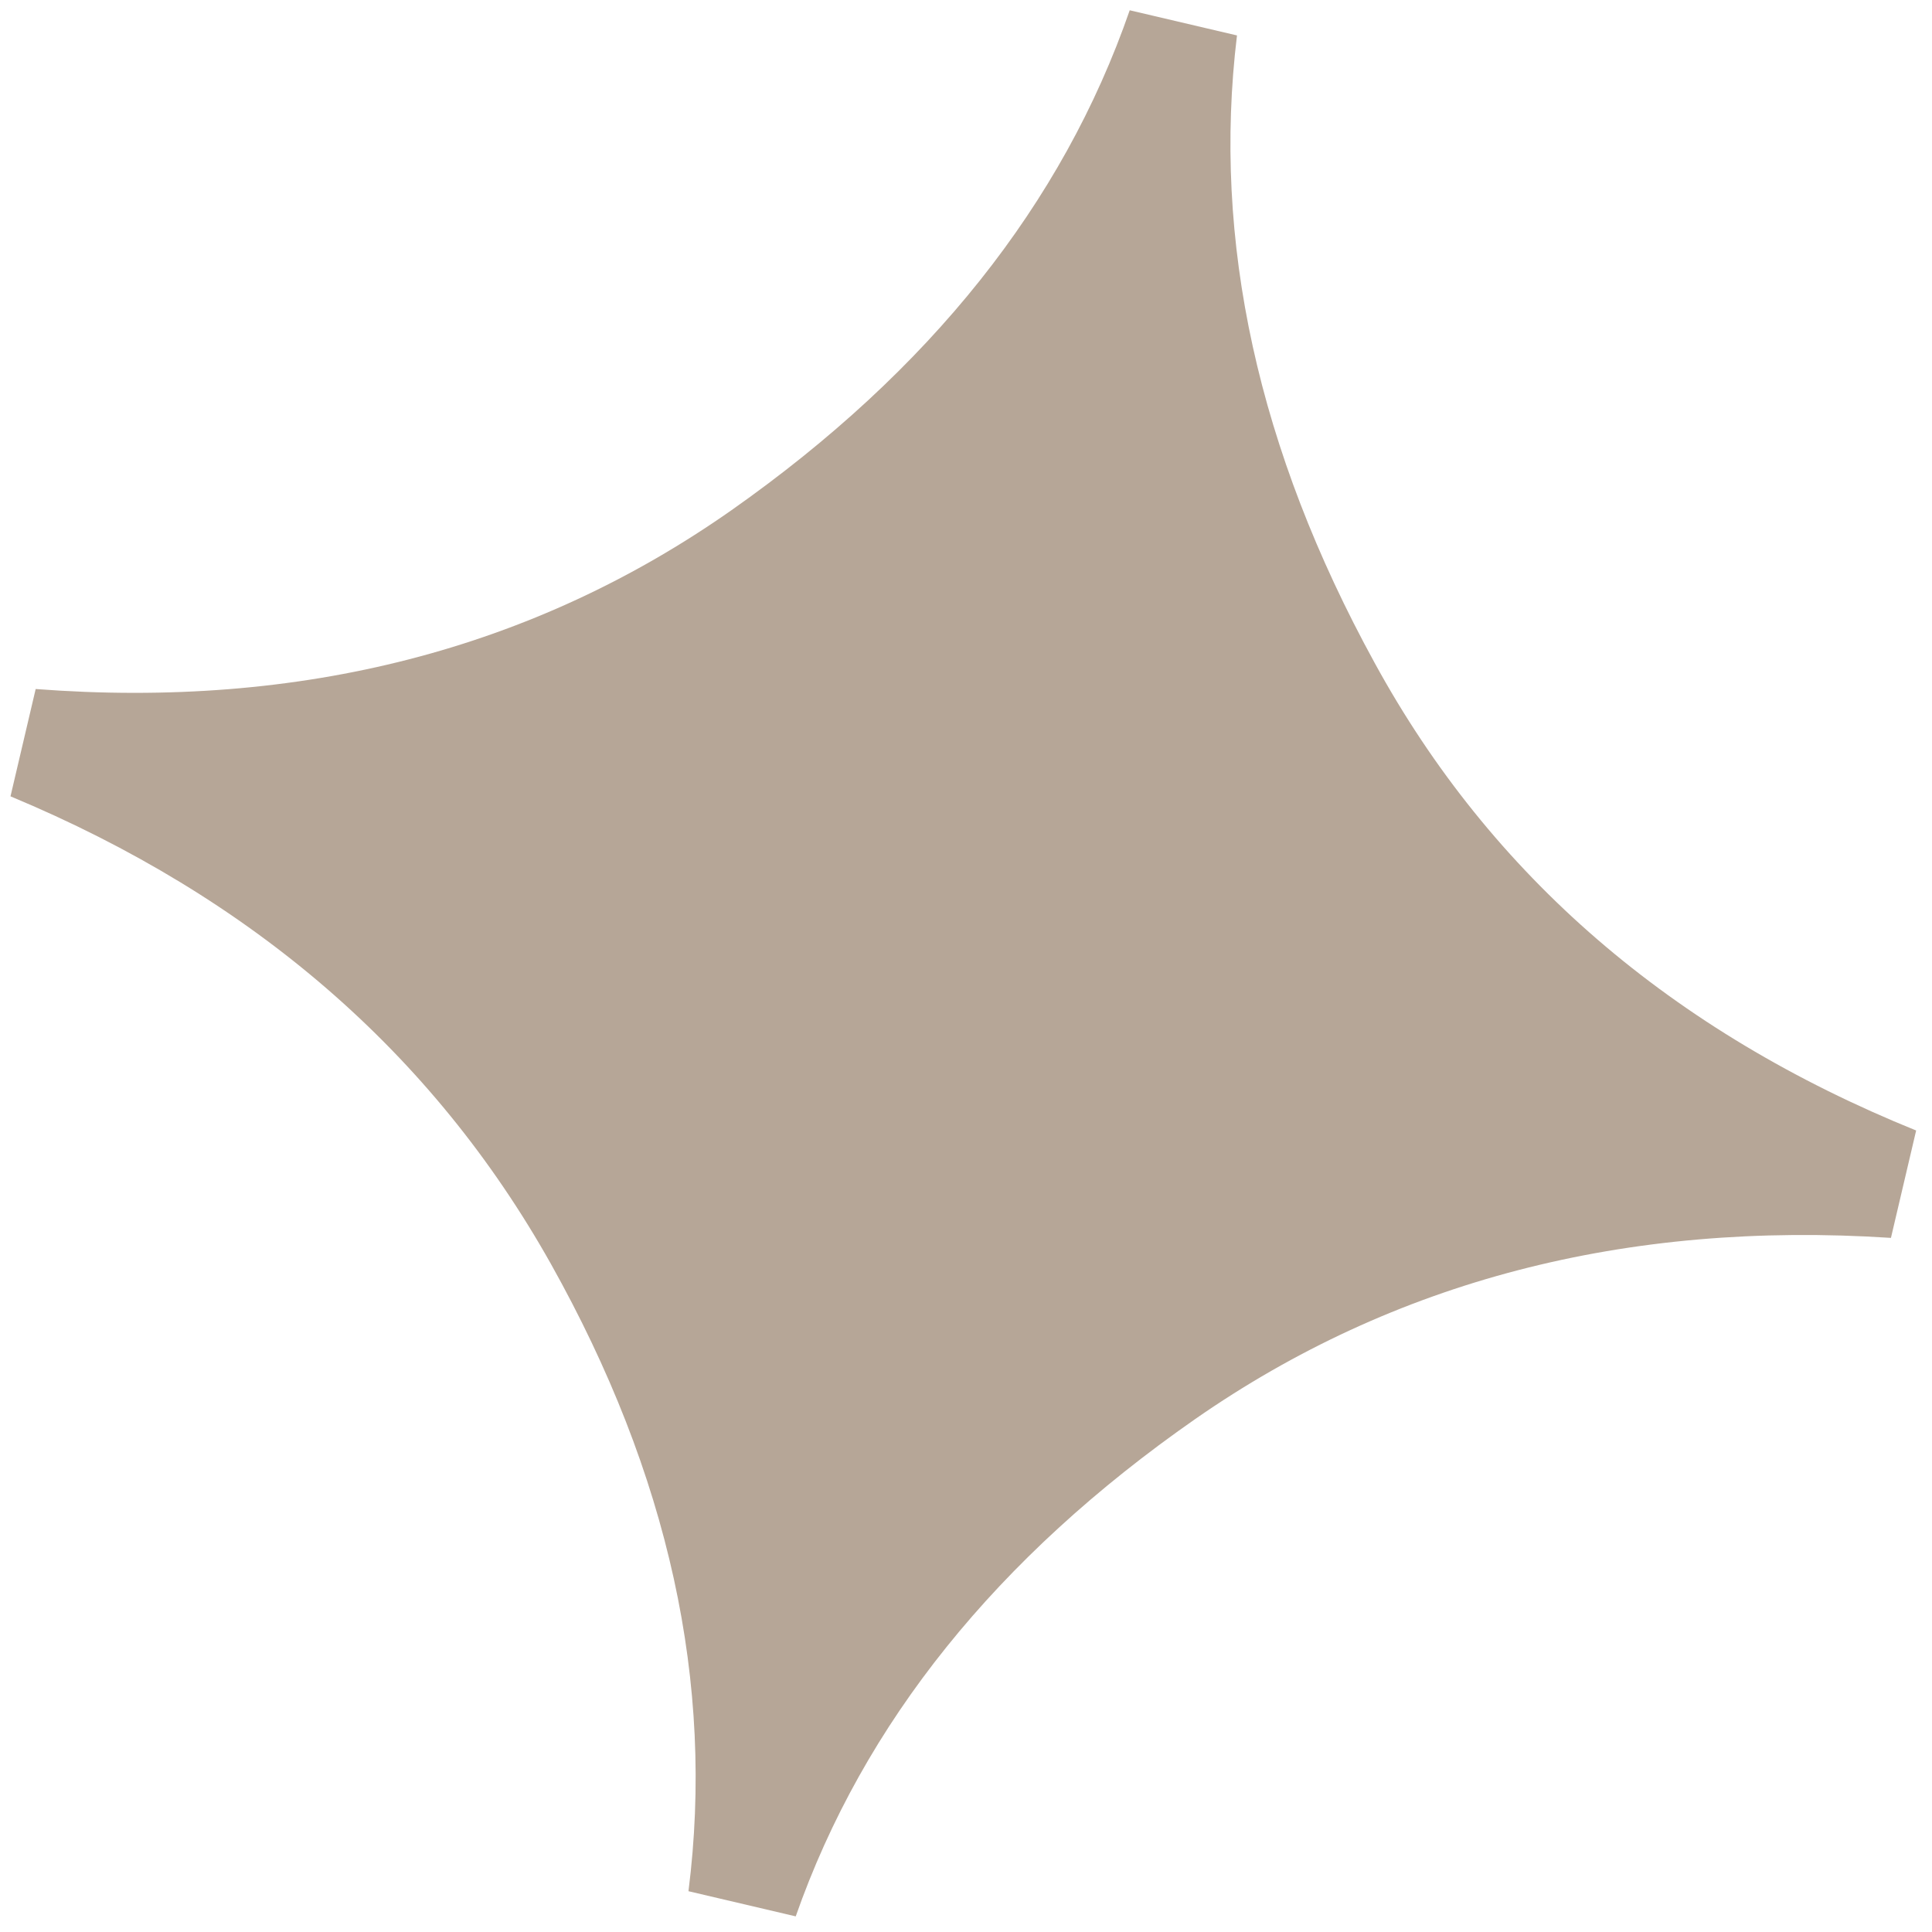<?xml version="1.0" encoding="UTF-8"?> <svg xmlns="http://www.w3.org/2000/svg" width="88" height="88" viewBox="0 0 88 88" fill="none"><path d="M87.277 51.496L86.13 56.384C74.036 55.595 63.479 58.352 54.445 64.632C45.406 70.931 39.335 78.475 36.244 87.288L31.359 86.142C32.556 76.677 30.468 67.161 25.085 57.555C19.697 47.967 11.508 40.87 0.478 36.272L1.625 31.384C13.726 32.307 24.297 29.573 33.325 23.234C42.359 16.877 48.402 9.289 51.457 0.468L56.343 1.614C55.211 10.962 57.295 20.495 62.617 30.2C67.921 39.901 76.15 46.989 87.295 51.5" fill="#B6A697"></path></svg> 